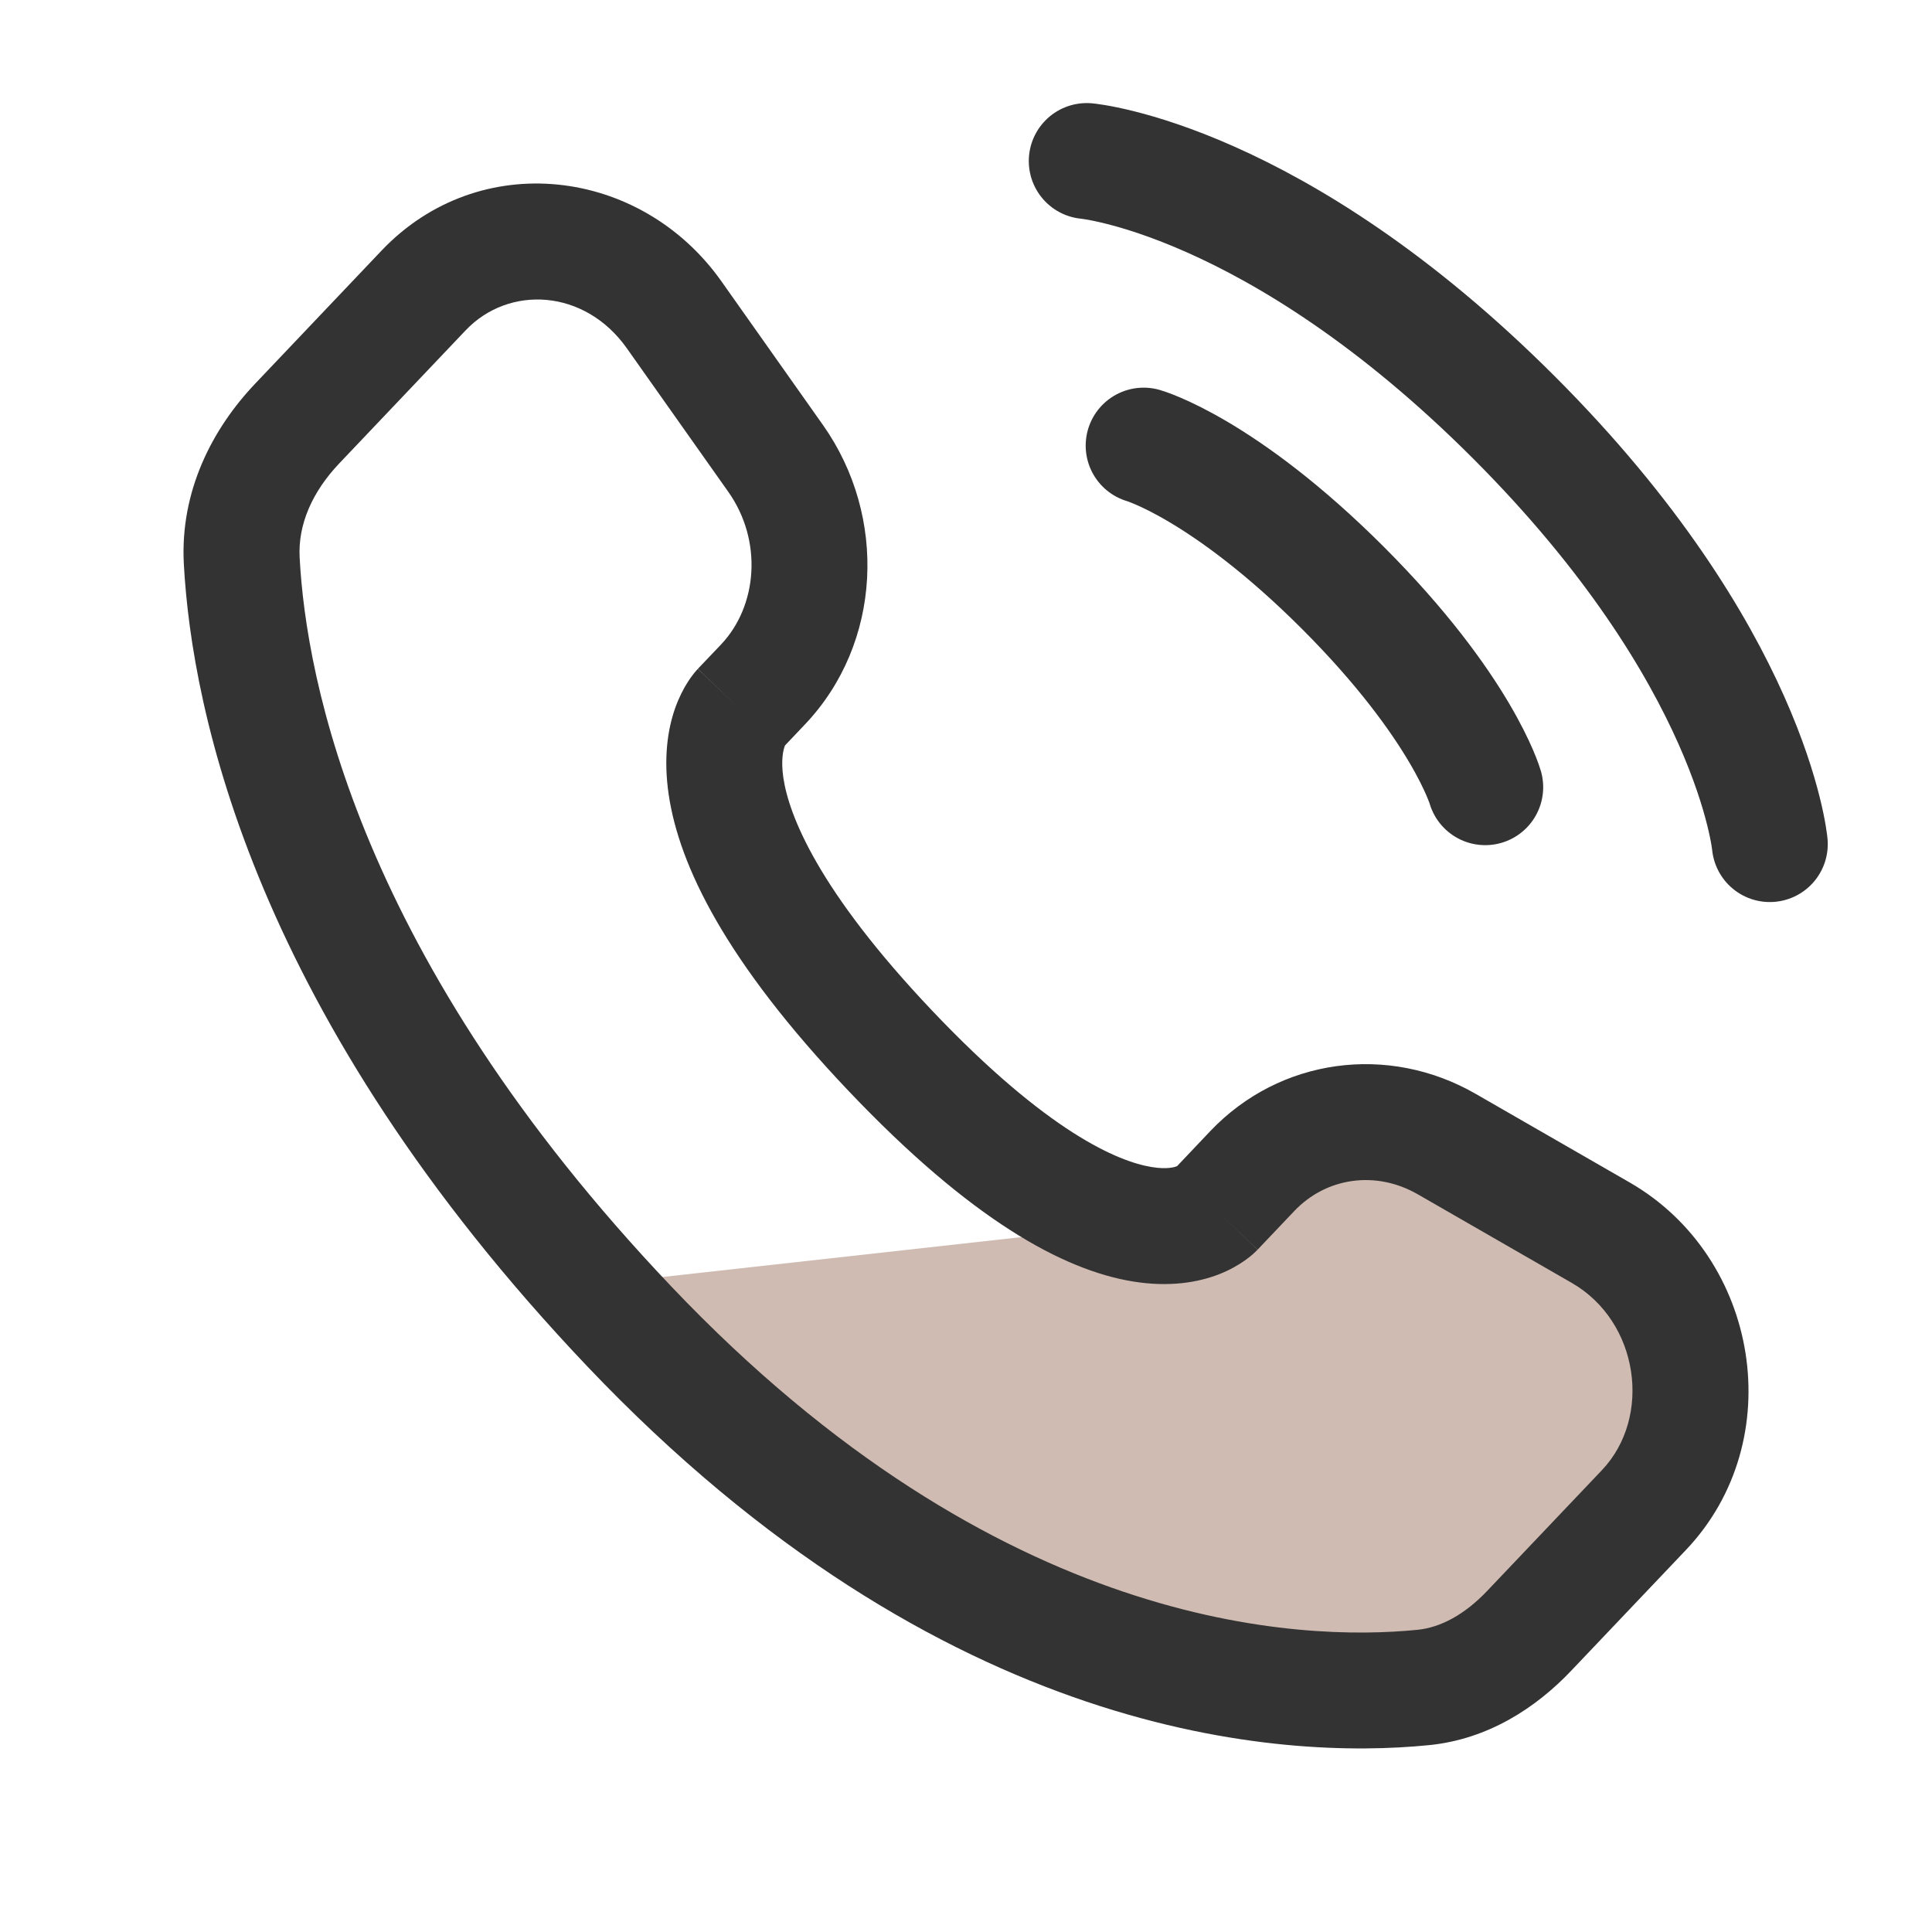 <svg width="20" height="20" viewBox="0 0 20 20" fill="none" xmlns="http://www.w3.org/2000/svg">
<path d="M13.75 11.667L13.333 12.5L5.833 13.333L7.5 14.583L9.167 16.25L11.25 17.083L13.333 17.5L15.417 17.083L16.25 16.667L17.5 15.417L17.083 13.333L15.417 12.5L13.75 11.667Z" fill="#CFBBB2"/>
<path d="M11.25 1.667C11.25 1.667 13.195 1.844 15.669 4.318C18.144 6.793 18.321 8.738 18.321 8.738" stroke="#333333" stroke-width="1.2" stroke-linecap="round"/>
<path d="M11.839 4.613C11.839 4.613 12.664 4.849 13.902 6.086C15.139 7.324 15.375 8.149 15.375 8.149" stroke="#333333" stroke-width="1.2" stroke-linecap="round"/>
<path d="M12.584 12.523L12.149 12.11V12.11L12.584 12.523ZM12.963 12.123L13.399 12.536L12.963 12.123ZM14.977 11.844L14.678 12.364L14.977 11.844ZM16.569 12.76L16.27 13.28L16.569 12.76ZM17.018 15.632L17.453 16.045L17.018 15.632ZM15.834 16.878L15.399 16.465L15.834 16.878ZM14.73 17.469L14.789 18.066H14.789L14.73 17.469ZM6.513 13.729L6.948 13.316L6.513 13.729ZM2.502 5.805L1.903 5.837V5.837L2.502 5.805ZM7.898 7.086L8.333 7.499H8.333L7.898 7.086ZM8.029 4.744L8.518 4.398V4.398L8.029 4.744ZM6.978 3.258L6.488 3.604L6.488 3.604L6.978 3.258ZM4.385 3.007L4.82 3.42V3.42L4.385 3.007ZM3.077 4.384L2.642 3.971L2.642 3.971L3.077 4.384ZM9.219 10.88L9.654 10.467L9.219 10.88ZM12.584 12.523L13.019 12.936L13.399 12.536L12.963 12.123L12.528 11.71L12.149 12.11L12.584 12.523ZM14.977 11.844L14.678 12.364L16.27 13.28L16.569 12.76L16.869 12.24L15.277 11.324L14.977 11.844ZM17.018 15.632L16.583 15.219L15.399 16.465L15.834 16.878L16.269 17.291L17.453 16.045L17.018 15.632ZM14.73 17.469L14.671 16.872C13.469 16.991 10.341 16.888 6.948 13.316L6.513 13.729L6.078 14.143C9.763 18.022 13.276 18.216 14.789 18.066L14.73 17.469ZM6.513 13.729L6.948 13.316C3.713 9.911 3.169 7.037 3.102 5.773L2.502 5.805L1.903 5.837C1.986 7.372 2.638 10.521 6.078 14.143L6.513 13.729ZM7.659 7.338L8.094 7.751L8.333 7.499L7.898 7.086L7.463 6.673L7.224 6.924L7.659 7.338ZM8.029 4.744L8.518 4.398L7.468 2.912L6.978 3.258L6.488 3.604L7.539 5.091L8.029 4.744ZM4.385 3.007L3.95 2.594L2.642 3.971L3.077 4.384L3.512 4.797L4.82 3.42L4.385 3.007ZM7.659 7.338C7.224 6.924 7.223 6.925 7.223 6.926C7.223 6.926 7.222 6.926 7.222 6.927C7.221 6.928 7.22 6.928 7.219 6.929C7.218 6.931 7.216 6.933 7.214 6.935C7.211 6.938 7.207 6.942 7.204 6.947C7.196 6.955 7.188 6.965 7.179 6.977C7.161 6.999 7.141 7.027 7.12 7.06C7.077 7.127 7.031 7.215 6.991 7.325C6.911 7.55 6.867 7.849 6.922 8.224C7.03 8.96 7.513 9.955 8.784 11.293L9.219 10.88L9.654 10.467C8.463 9.212 8.166 8.436 8.109 8.05C8.082 7.863 8.11 7.762 8.122 7.728C8.128 7.709 8.133 7.702 8.13 7.707C8.129 7.709 8.126 7.714 8.12 7.721C8.117 7.725 8.113 7.729 8.109 7.734C8.107 7.737 8.105 7.739 8.102 7.742C8.101 7.743 8.1 7.745 8.098 7.746C8.098 7.747 8.097 7.748 8.096 7.748C8.096 7.749 8.095 7.749 8.095 7.75C8.095 7.75 8.094 7.751 7.659 7.338ZM9.219 10.88L8.784 11.293C10.052 12.628 11.005 13.148 11.729 13.266C12.1 13.326 12.399 13.278 12.625 13.189C12.735 13.145 12.822 13.094 12.887 13.048C12.92 13.025 12.947 13.003 12.969 12.984C12.98 12.974 12.989 12.965 12.998 12.957C13.002 12.953 13.006 12.95 13.009 12.946C13.011 12.944 13.013 12.942 13.014 12.941C13.015 12.94 13.016 12.939 13.017 12.938C13.017 12.938 13.018 12.937 13.018 12.937C13.018 12.937 13.019 12.936 12.584 12.523C12.149 12.11 12.149 12.109 12.15 12.108C12.15 12.108 12.151 12.108 12.151 12.107C12.152 12.106 12.152 12.106 12.153 12.105C12.155 12.104 12.156 12.102 12.157 12.101C12.16 12.098 12.162 12.096 12.165 12.093C12.17 12.089 12.174 12.085 12.178 12.082C12.185 12.075 12.19 12.071 12.193 12.069C12.2 12.065 12.197 12.067 12.184 12.072C12.164 12.081 12.084 12.108 11.921 12.081C11.578 12.025 10.849 11.725 9.654 10.467L9.219 10.88ZM6.978 3.258L7.468 2.912C6.631 1.729 4.96 1.531 3.95 2.594L4.385 3.007L4.82 3.42C5.267 2.949 6.052 2.989 6.488 3.604L6.978 3.258ZM2.502 5.805L3.102 5.773C3.083 5.431 3.232 5.092 3.512 4.797L3.077 4.384L2.642 3.971C2.198 4.438 1.863 5.084 1.903 5.837L2.502 5.805ZM15.834 16.878L15.399 16.465C15.164 16.713 14.915 16.848 14.671 16.872L14.73 17.469L14.789 18.066C15.404 18.006 15.903 17.678 16.269 17.291L15.834 16.878ZM7.898 7.086L8.333 7.499C9.131 6.659 9.188 5.344 8.518 4.398L8.029 4.744L7.539 5.091C7.897 5.597 7.843 6.273 7.463 6.673L7.898 7.086ZM16.569 12.76L16.27 13.28C16.968 13.681 17.105 14.669 16.583 15.219L17.018 15.632L17.453 16.045C18.529 14.912 18.216 13.015 16.869 12.24L16.569 12.76ZM12.963 12.123L13.399 12.536C13.728 12.19 14.241 12.112 14.678 12.364L14.977 11.844L15.277 11.324C14.371 10.802 13.248 10.952 12.528 11.71L12.963 12.123Z" fill="#333333"/>
</svg>
